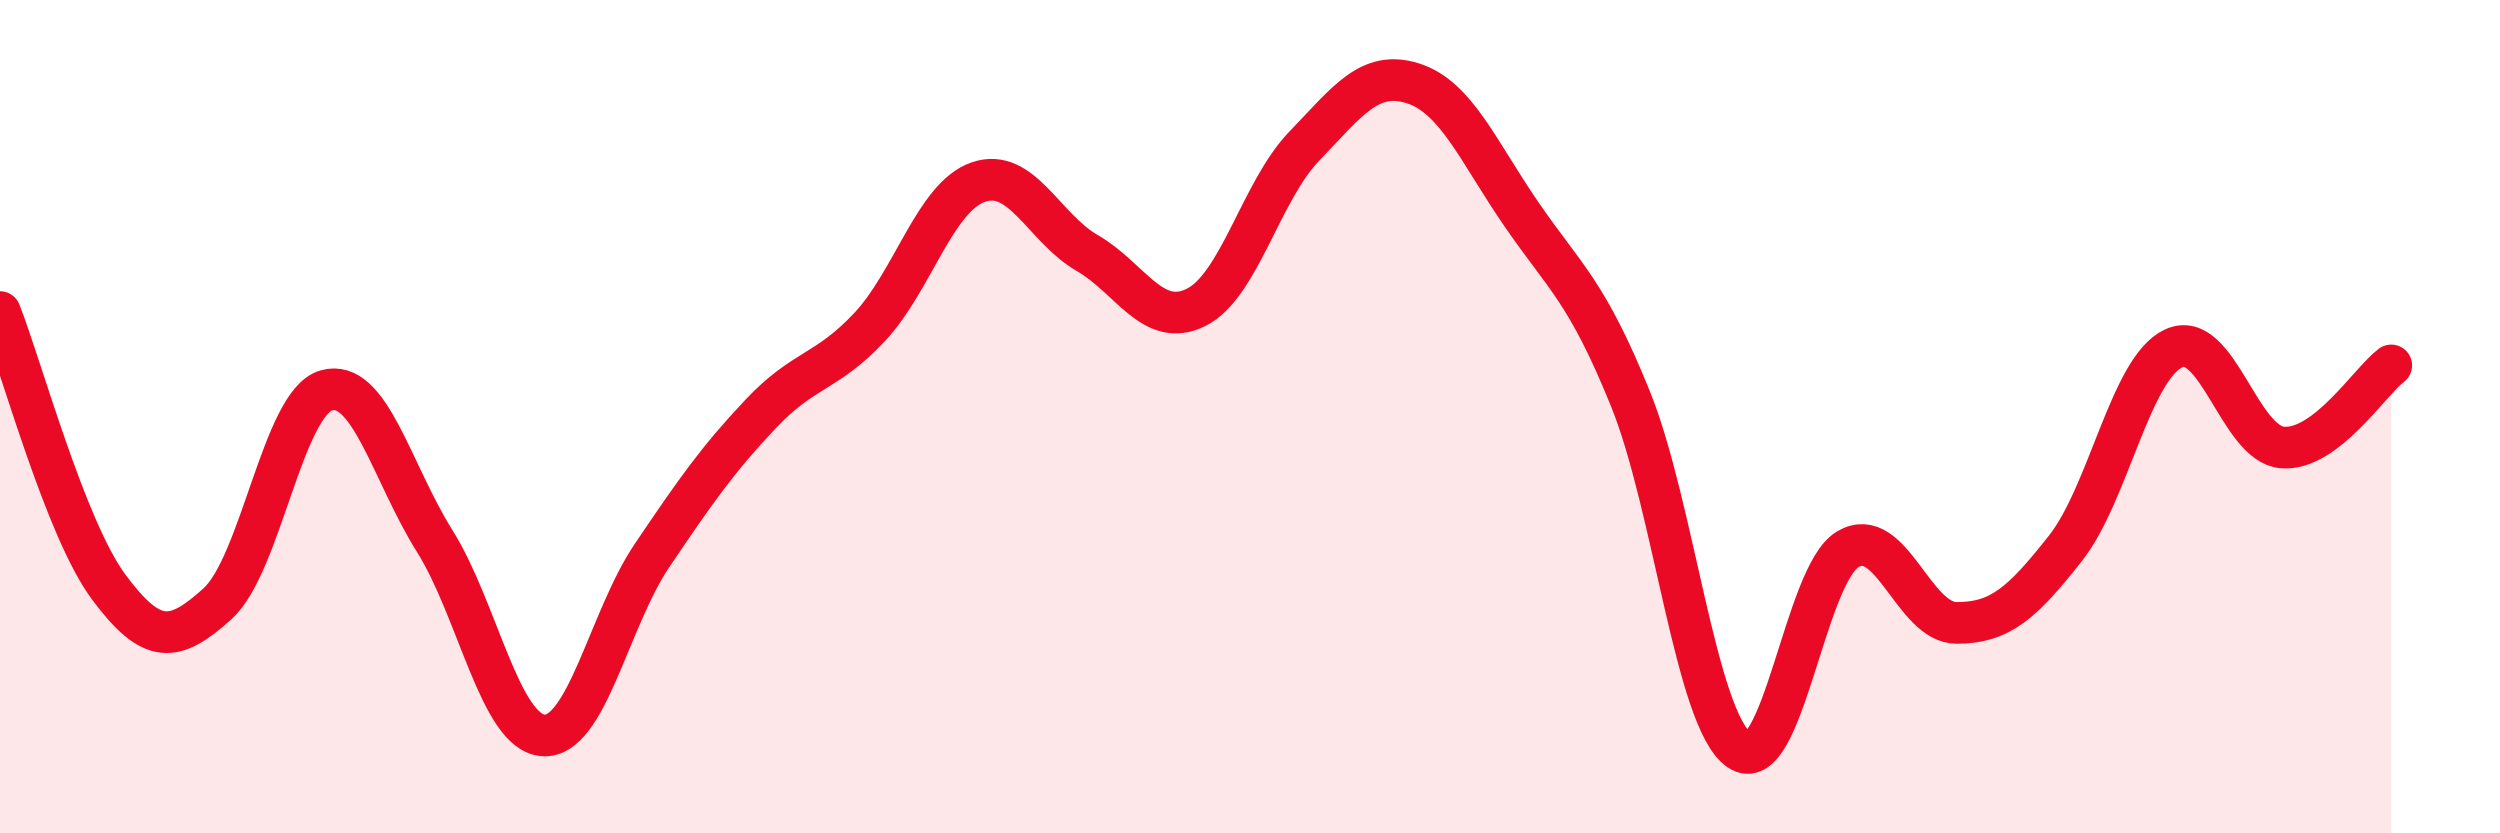 
    <svg width="60" height="20" viewBox="0 0 60 20" xmlns="http://www.w3.org/2000/svg">
      <path
        d="M 0,7.49 C 0.52,8.81 1.57,12.69 2.61,14.09 C 3.65,15.49 4.18,15.43 5.22,14.49 C 6.26,13.55 6.79,9.67 7.83,9.37 C 8.87,9.07 9.39,11.32 10.43,12.98 C 11.47,14.64 12,17.58 13.04,17.65 C 14.08,17.72 14.61,14.87 15.65,13.33 C 16.69,11.79 17.22,11.03 18.26,9.93 C 19.3,8.83 19.83,8.96 20.87,7.85 C 21.91,6.74 22.44,4.73 23.48,4.37 C 24.52,4.01 25.05,5.47 26.09,6.07 C 27.13,6.67 27.66,7.89 28.7,7.38 C 29.74,6.87 30.26,4.59 31.3,3.51 C 32.34,2.43 32.87,1.67 33.91,2 C 34.95,2.33 35.48,3.64 36.52,5.15 C 37.56,6.66 38.09,7 39.13,9.57 C 40.17,12.14 40.7,17.28 41.74,18 C 42.78,18.72 43.31,13.79 44.35,13.18 C 45.39,12.57 45.92,14.95 46.96,14.95 C 48,14.95 48.53,14.48 49.57,13.16 C 50.61,11.84 51.13,8.84 52.17,8.36 C 53.21,7.88 53.74,10.66 54.78,10.74 C 55.82,10.82 56.87,9.16 57.39,8.77L57.39 20L0 20Z"
        fill="#EB0A25"
        opacity="0.1"
        stroke-linecap="round"
        stroke-linejoin="round"
      />
      <path
        d="M 0,7.49 C 0.52,8.81 1.57,12.69 2.61,14.09 C 3.65,15.49 4.18,15.43 5.22,14.49 C 6.26,13.55 6.79,9.67 7.83,9.37 C 8.87,9.07 9.39,11.32 10.43,12.98 C 11.47,14.64 12,17.58 13.04,17.65 C 14.08,17.72 14.61,14.87 15.65,13.33 C 16.69,11.79 17.22,11.03 18.26,9.93 C 19.3,8.83 19.83,8.96 20.87,7.85 C 21.91,6.74 22.44,4.73 23.48,4.37 C 24.52,4.01 25.05,5.47 26.09,6.07 C 27.13,6.67 27.66,7.89 28.7,7.38 C 29.74,6.87 30.26,4.59 31.3,3.51 C 32.34,2.43 32.87,1.67 33.91,2 C 34.95,2.33 35.48,3.64 36.52,5.15 C 37.56,6.66 38.09,7 39.13,9.57 C 40.17,12.14 40.7,17.28 41.74,18 C 42.78,18.72 43.31,13.79 44.35,13.18 C 45.39,12.57 45.92,14.95 46.96,14.95 C 48,14.95 48.53,14.48 49.57,13.16 C 50.61,11.84 51.13,8.84 52.17,8.36 C 53.21,7.88 53.74,10.66 54.78,10.74 C 55.82,10.82 56.87,9.16 57.39,8.77"
        stroke="#EB0A25"
        stroke-width="1"
        fill="none"
        stroke-linecap="round"
        stroke-linejoin="round"
      />
    </svg>
  